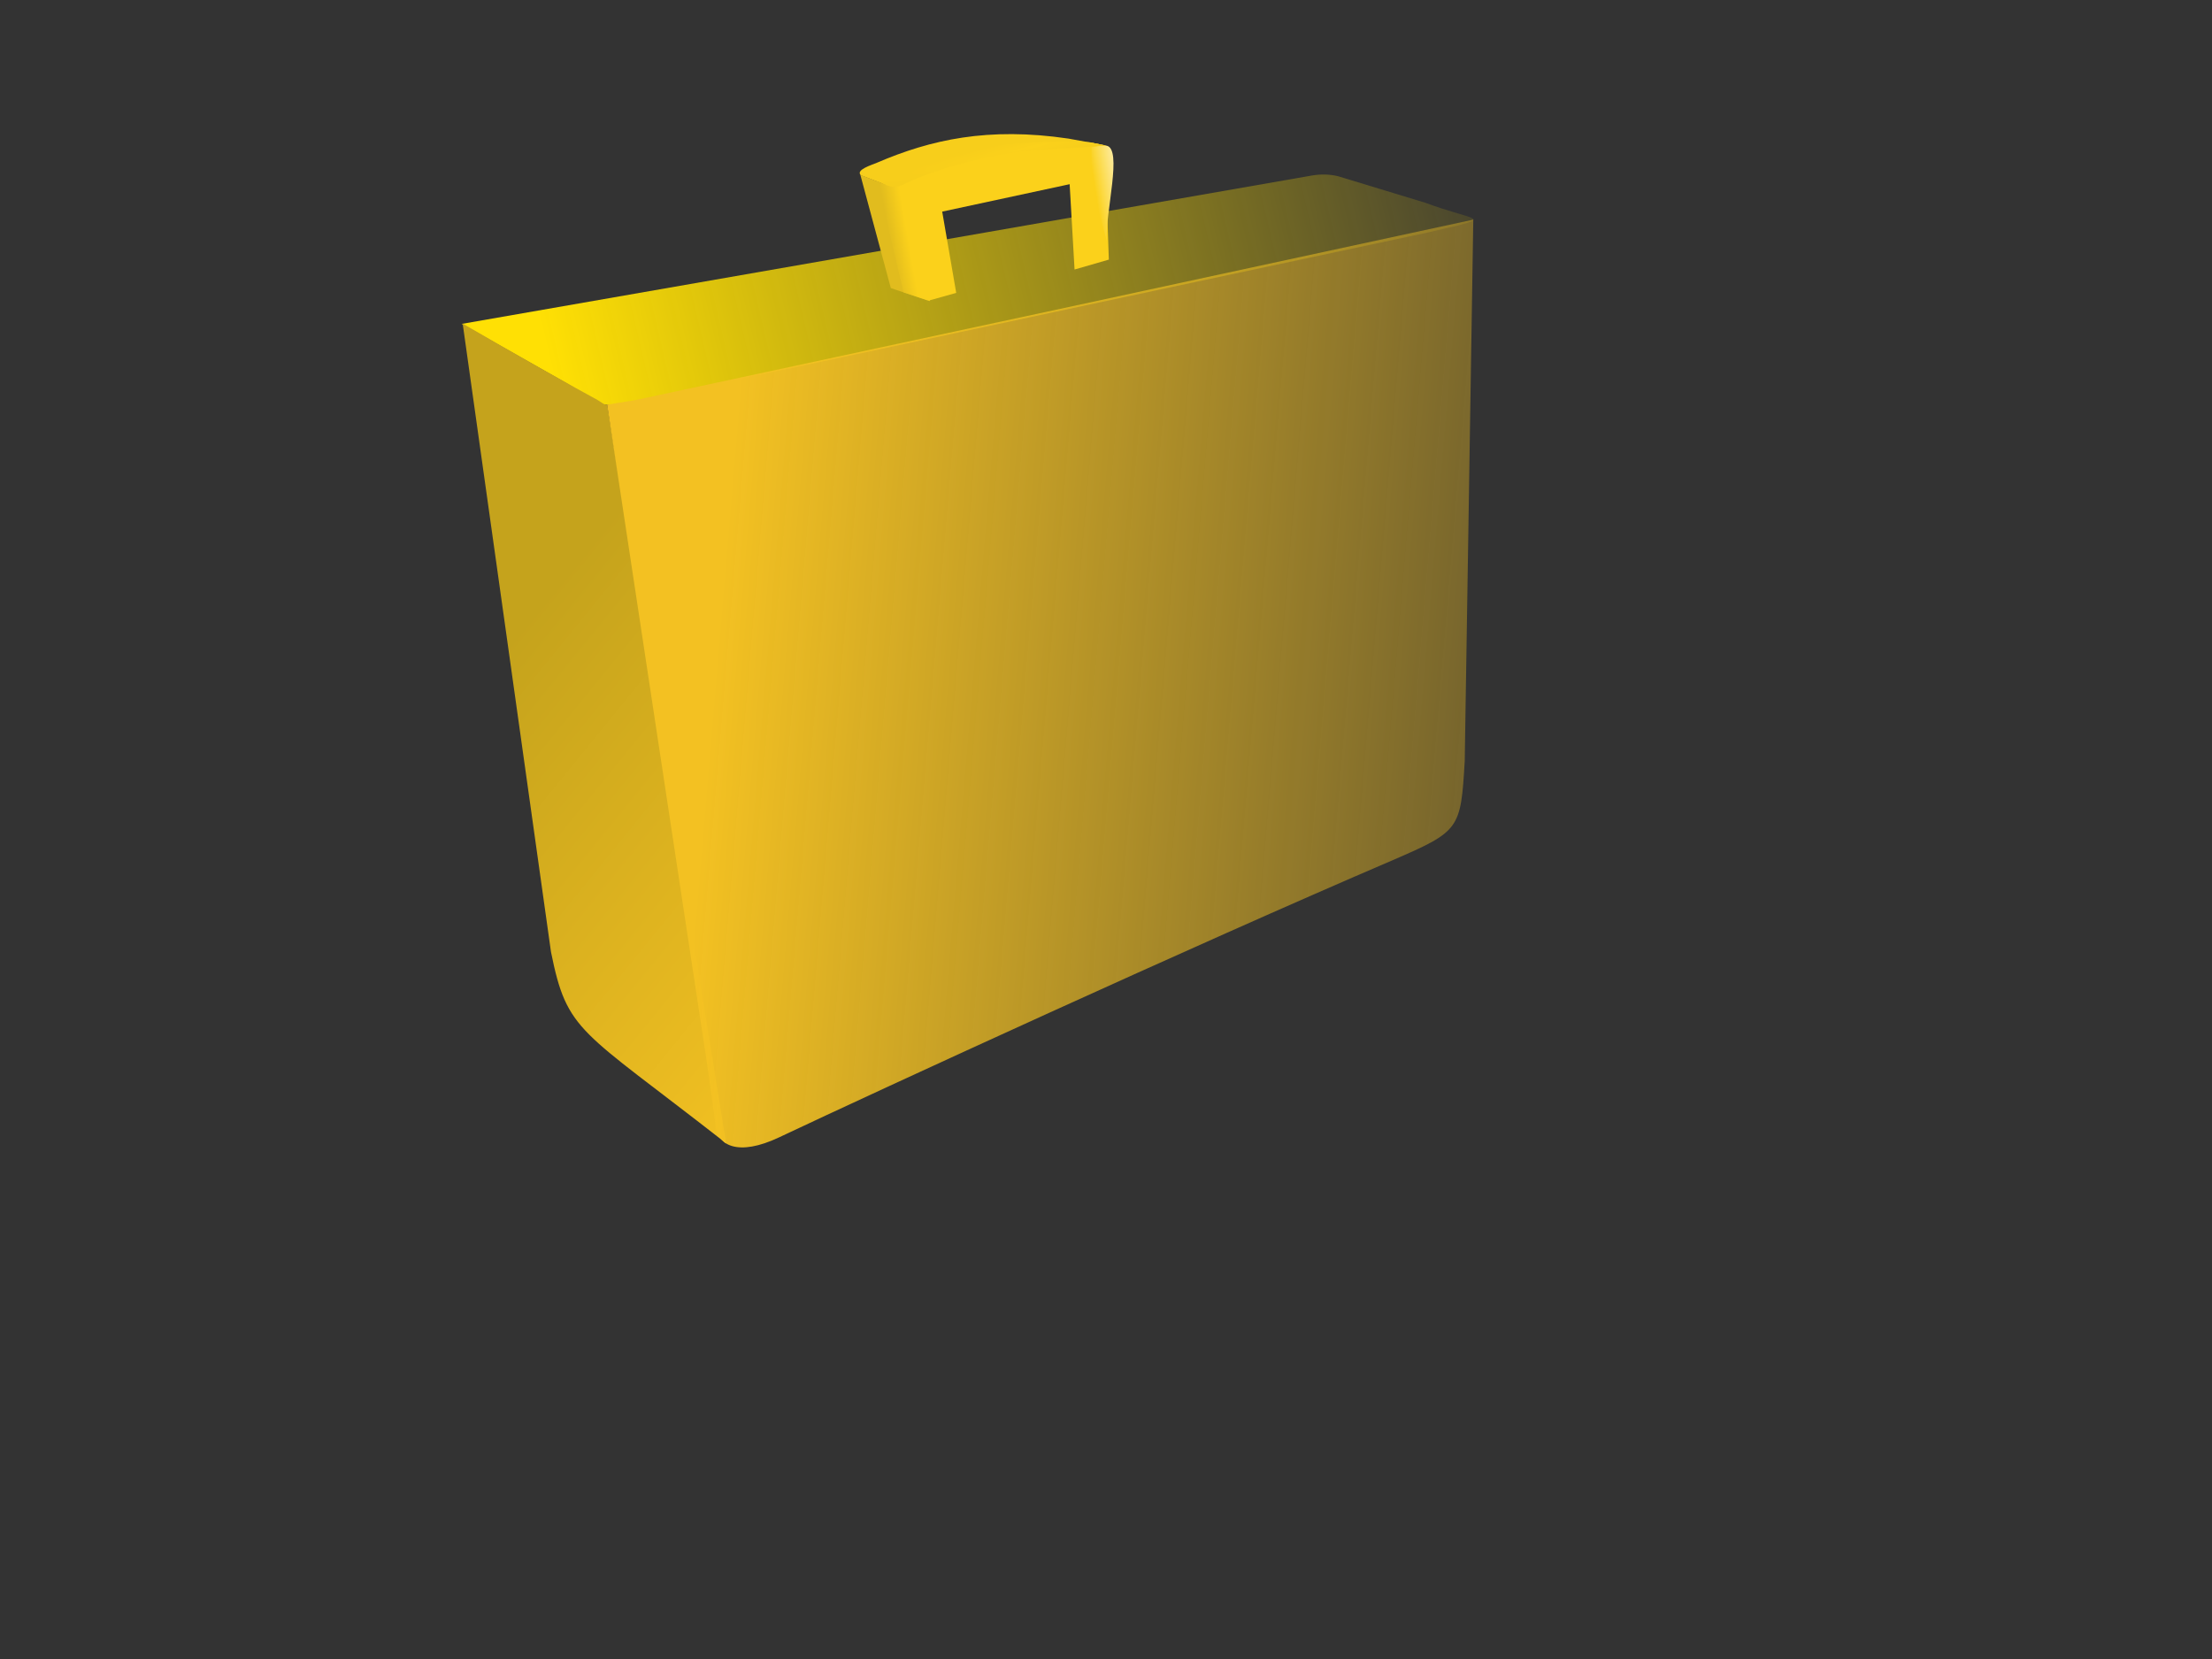 <?xml version="1.0" encoding="UTF-8" standalone="no"?>
<!-- Created with Inkscape (http://www.inkscape.org/) -->

<svg
   xmlns:dc="http://purl.org/dc/elements/1.1/"
   xmlns:cc="http://creativecommons.org/ns#"
   xmlns:rdf="http://www.w3.org/1999/02/22-rdf-syntax-ns#"
   xmlns:svg="http://www.w3.org/2000/svg"
   xmlns="http://www.w3.org/2000/svg"
   xmlns:xlink="http://www.w3.org/1999/xlink"
   xmlns:sodipodi="http://sodipodi.sourceforge.net/DTD/sodipodi-0.dtd"
   xmlns:inkscape="http://www.inkscape.org/namespaces/inkscape"
   width="1024px"
   height="768px"
   id="svg5712"
   version="1.1"
   inkscape:version="0.48.1 "
   sodipodi:docname="briefcase.svg">
  <rect width="100%" height="100%" fill="#333333" stroke="none"/>
  <defs
     id="defs5714">
    <linearGradient
       inkscape:collect="always"
       id="linearGradient3946">
      <stop
         style="stop-color:#ffe004;stop-opacity:1;"
         offset="0"
         id="stop3948" />
      <stop
         style="stop-color:#ffe004;stop-opacity:0;"
         offset="1"
         id="stop3950" />
    </linearGradient>
    <linearGradient
       inkscape:collect="always"
       id="linearGradient3938">
      <stop
         style="stop-color:#f3c122;stop-opacity:1;"
         offset="0"
         id="stop3940" />
      <stop
         style="stop-color:#f3c122;stop-opacity:0;"
         offset="1"
         id="stop3942" />
    </linearGradient>
    <linearGradient
       inkscape:collect="always"
       id="linearGradient3930">
      <stop
         style="stop-color:#c5a31c;stop-opacity:1;"
         offset="0"
         id="stop3932" />
      <stop
         style="stop-color:#f3c122;stop-opacity:1"
         offset="1"
         id="stop3934" />
    </linearGradient>
    <linearGradient
       inkscape:collect="always"
       id="linearGradient3876">
      <stop
         style="stop-color:#fbd11b;stop-opacity:1;"
         offset="0"
         id="stop3878" />
      <stop
         style="stop-color:#fbd11b;stop-opacity:1"
         offset="1"
         id="stop3880" />
    </linearGradient>
    <linearGradient
       id="linearGradient3838">
      <stop
         style="stop-color:#fbd11b;stop-opacity:1"
         offset="0"
         id="stop3840" />
      <stop
         style="stop-color:#d3b11a;stop-opacity:1"
         offset="1"
         id="stop3842" />
    </linearGradient>
    <linearGradient
       inkscape:collect="always"
       id="linearGradient3800">
      <stop
         style="stop-color:#fbd11b;stop-opacity:1"
         offset="0"
         id="stop3802" />
      <stop
         style="stop-color:#ffffff;stop-opacity:1"
         offset="1"
         id="stop3804" />
    </linearGradient>
    <linearGradient
       inkscape:collect="always"
       id="linearGradient3774">
      <stop
         style="stop-color:#e1bc1e;stop-opacity:1"
         offset="0"
         id="stop3776" />
      <stop
         style="stop-color:#fbd11b;stop-opacity:1"
         offset="1"
         id="stop3778" />
    </linearGradient>
    <linearGradient
       inkscape:collect="always"
       xlink:href="#linearGradient3946"
       id="linearGradient3971"
       gradientUnits="userSpaceOnUse"
       x1="386.64"
       y1="330.699"
       x2="587.36"
       y2="284.199" />
    <linearGradient
       inkscape:collect="always"
       xlink:href="#linearGradient3930"
       id="linearGradient3973"
       gradientUnits="userSpaceOnUse"
       x1="373.303"
       y1="399.073"
       x2="451.47"
       y2="462.006" />
    <linearGradient
       inkscape:collect="always"
       xlink:href="#linearGradient3938"
       id="linearGradient3975"
       gradientUnits="userSpaceOnUse"
       x1="421.051"
       y1="385.769"
       x2="650.13"
       y2="404.861" />
    <radialGradient
       inkscape:collect="always"
       xlink:href="#linearGradient3876"
       id="radialGradient3977"
       gradientUnits="userSpaceOnUse"
       gradientTransform="matrix(3.461,-1.305,0.517,1.37,-946.825,350.761)"
       cx="335.009"
       cy="247.106"
       fx="335.009"
       fy="247.106"
       r="21.274" />
    <linearGradient
       inkscape:collect="always"
       xlink:href="#linearGradient3774"
       id="linearGradient3979"
       gradientUnits="userSpaceOnUse"
       x1="330.812"
       y1="244.781"
       x2="334.438"
       y2="244.156" />
    <linearGradient
       inkscape:collect="always"
       xlink:href="#linearGradient3800"
       id="linearGradient3981"
       gradientUnits="userSpaceOnUse"
       x1="370.062"
       y1="228.219"
       x2="378"
       y2="226.969" />
    <radialGradient
       inkscape:collect="always"
       xlink:href="#linearGradient3838"
       id="radialGradient3983"
       gradientUnits="userSpaceOnUse"
       gradientTransform="matrix(-12.396,2.736,-0.207,-0.937,4660.824,-506.868)"
       cx="343.412"
       cy="221.014"
       fx="343.412"
       fy="221.014"
       r="21.235" />
  </defs>
  <sodipodi:namedview
     id="base"
     pagecolor="#ffffff"
     bordercolor="#666666"
     borderopacity="1.0"
     inkscape:pageopacity="0.0"
     inkscape:pageshadow="2"
     inkscape:zoom="0.70710678"
     inkscape:cx="488.88721"
     inkscape:cy="607.33291"
     inkscape:current-layer="layer4"
     inkscape:document-units="px"
     showgrid="false"
     showguides="true"
     inkscape:guide-bbox="true"
     inkscape:window-width="1440"
     inkscape:window-height="844"
     inkscape:window-x="-4"
     inkscape:window-y="-4"
     inkscape:window-maximized="1">
    <sodipodi:guide
       position="0,0"
       orientation="0,1024"
       id="guide5778" />
    <sodipodi:guide
       position="1024,0"
       orientation="-768,0"
       id="guide5780" />
    <sodipodi:guide
       position="1024,768"
       orientation="0,-1024"
       id="guide5782" />
    <sodipodi:guide
       position="0,768"
       orientation="768,0"
       id="guide5784" />
    <inkscape:grid
       type="xygrid"
       id="grid5786" />
  </sodipodi:namedview>
  <g
     id="layer1"
     inkscape:label="body"
     inkscape:groupmode="layer"
     style="display:inline" />
  <g
     inkscape:groupmode="layer"
     id="layer4"
     inkscape:label="handle"
     style="display:inline">
    <g
       id="g3959"
       transform="matrix(2.363,0,0,2.337,-662.077,-616.518)">
      <path
         sodipodi:nodetypes="ccccccccc"
         inkscape:connector-curvature="0"
         id="path5756"
         d="M 389.332,338.677 370.64,327.967 537.25,298.566 c 1.775,-0.294 3.404,-0.249 5.075,0.149 l 17.1,5.26 c 8.904,3.348 12.534,2.864 6.356,4.509 l -5.945,1.39 -144.421,31.107 c -21.342,4.369 -14.084,4.389 -26.082,-2.305 z"
         style="fill:url(#linearGradient3971);fill-opacity:1;fill-rule:nonzero;stroke:none;display:inline" />
      <path
         sodipodi:nodetypes="ccscccc"
         inkscape:connector-curvature="0"
         id="rect5720"
         d="m 399.143,343.972 23.292,146.329 c -0.149,-0.051 -0.584,-0.478 -0.732,-0.595 -27.978,-22.106 -30.393,-21.337 -33.577,-37.345 L 370.828,327.91 c 8.781,5.181 23.196,13.402 26.409,15.124 1.128,0.707 1.238,0.937 1.906,0.938 z"
         style="fill:url(#linearGradient3973);fill-opacity:1;fill-rule:nonzero;stroke:none;display:inline" />
      <path
         sodipodi:nodetypes="cccscccccc"
         inkscape:connector-curvature="0"
         id="path5768"
         d="m 568.812,307.312 -1.675,107.228 c -0.78,13.521 -0.934,13.894 -14.053,19.633 -39.971,17.328 -99.908,45.21 -120.316,54.952 -7.812,3.729 -12.446,1.907 -12.497,-3.281 l -1.331,-9.711 -19.81,-132.158 c 0.344,-0.056 3.753,-0.642 5.615,-0.929 l 81.693,-17.745 z"
         style="fill:url(#linearGradient3975);fill-opacity:1;fill-rule:nonzero;stroke:none;display:inline" />
      <g
         transform="translate(123.761,67.414)"
         id="g3908">
        <path
           sodipodi:nodetypes="ccccccccc"
           inkscape:connector-curvature="0"
           id="path3910"
           d="m 331.103,233.077 7.331,22.842 5.321,-1.509 -2.746,-16.098 24.966,-5.433 0.963,16.901 6.713,-1.961 -0.753,-22.383 c -17.612,-1.474 -32.834,2.68 -41.794,7.64 z"
           style="fill:url(#radialGradient3977);fill-opacity:1;fill-rule:nonzero;stroke:none" />
        <path
           sodipodi:nodetypes="ccsccc"
           inkscape:connector-curvature="0"
           id="path3912"
           d="m 330.789,233.336 -5.717,-2.218 c -1.101,-1.075 2.147,-2.052 3.152,-2.489 10.498,-4.565 21.786,-7.132 37.521,-4.781 l 6.695,1.23 c -14.834,-0.089 -25.403,-0.031 -41.651,8.258 z"
           style="fill:#f7ce1b;fill-opacity:1;fill-rule:nonzero;stroke:none" />
        <path
           sodipodi:nodetypes="ccccc"
           inkscape:connector-curvature="0"
           id="path3914"
           d="m 331.103,233.39 7.079,22.517 -7.24,-2.447 -5.964,-22.418 z"
           style="fill:#e1bc1e;fill-opacity:1;fill-rule:nonzero;stroke:none" />
        <path
           sodipodi:nodetypes="cccccc"
           inkscape:connector-curvature="0"
           id="path3916"
           d="m 328.266,232.312 c 1.238,0.562 2.362,1.188 5.047,0.625 l 5.94,21.223 -0.724,1.867 -5.091,-1.715 z"
           style="fill:url(#linearGradient3979);fill-opacity:1;stroke:none" />
        <path
           sodipodi:nodetypes="cccsccc"
           inkscape:connector-curvature="0"
           id="path3918"
           d="m 370.266,225.547 c 3.34,-0.581 1.304,-0.285 -0.141,-0.906 l 2.297,0.439 c 0.537,0.098 0.134,0.058 0.761,0.166 3.223,0.556 -0.236,13.205 0.052,18.817 L 370.188,232.875 z"
           style="fill:url(#linearGradient3981);fill-opacity:1;stroke:none" />
        <path
           sodipodi:nodetypes="ccccccc"
           inkscape:connector-curvature="0"
           id="path3920"
           d="m 329.231,232.65 c 11.806,-7.008 26.032,-8.719 40.659,-8.088 l 1.456,0.299 1.812,0.372 c -5.23,0.354 -9.797,0.689 -16.836,1.141 -9.902,1.65 -16.366,3.566 -22.274,6.231 -2.079,1.283 -3.559,0.755 -4.817,0.044 z"
           style="fill:url(#radialGradient3983);fill-opacity:1;stroke:none" />
      </g>
    </g>
  </g>
</svg>
